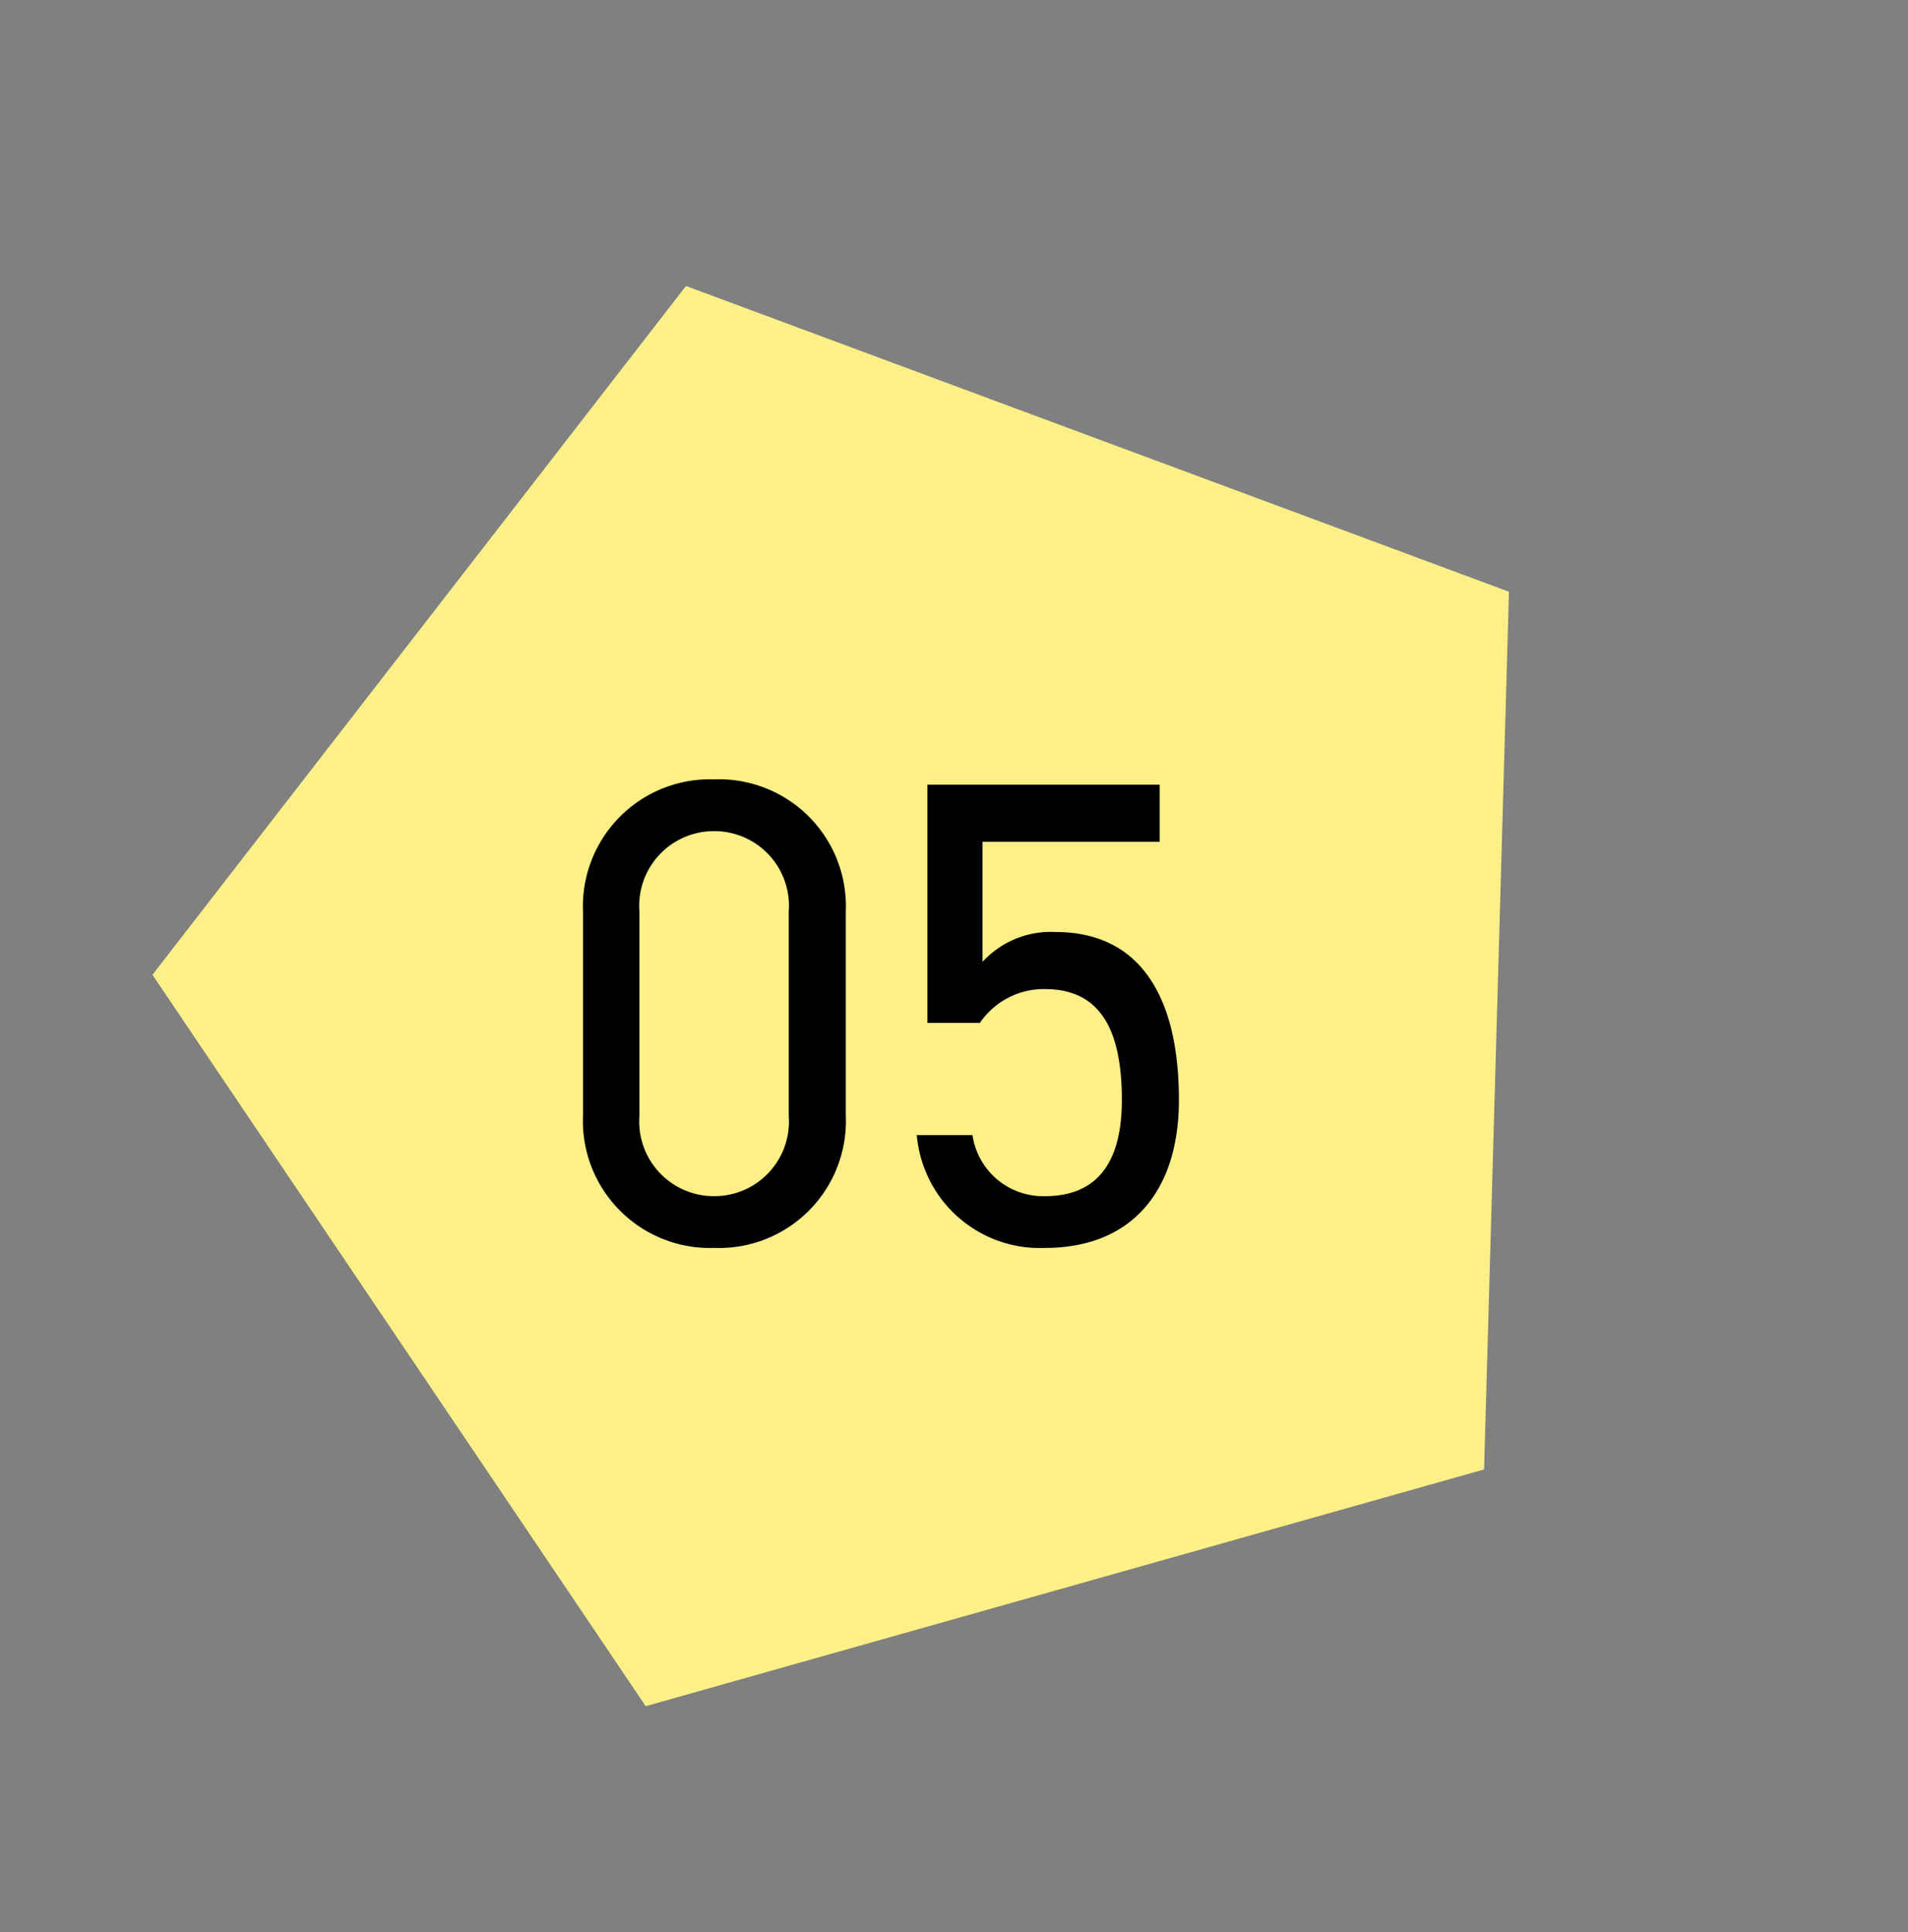 <svg xmlns="http://www.w3.org/2000/svg" width="51.756" height="52.403" viewBox="0 0 51.756 52.403">
  <rect x="0" y="0" width="51.756" height="52.403" fill="#808080" stroke="none"/>
  <g id="purpose-nim05" transform="translate(-696.121 -9453.299)">
    <g id="グループ_95031" data-name="グループ 95031" transform="translate(468.351 308)">
      <path id="多角形_83" data-name="多角形 83" d="M19.358,0,38.715,13.871,31.321,36.315H7.394L0,13.871Z" transform="translate(257.877 9145.299) rotate(56)" fill="#fdf088"/>
    </g>
    <path id="パス_98302" data-name="パス 98302" d="M8.064-8.982A3.443,3.443,0,0,0,4.5-12.564a3.447,3.447,0,0,0-3.564,3.6v5.508A3.447,3.447,0,0,0,4.5.144,3.443,3.443,0,0,0,8.064-3.438Zm-1.548,0v5.544A2.023,2.023,0,0,1,4.5-1.26,2.026,2.026,0,0,1,2.466-3.438V-8.982A2.026,2.026,0,0,1,4.5-11.16,2.023,2.023,0,0,1,6.516-8.982Zm6.948,2.106c1.476,0,2.088,1.062,2.088,3.006,0,1.872-.81,2.61-2.088,2.61A1.937,1.937,0,0,1,11.5-2.916H9.99A3.35,3.35,0,0,0,13.464.144C15.84.144,17.1-1.422,17.1-3.87c0-2.79-1.044-4.554-3.348-4.554a2.515,2.515,0,0,0-1.98.81v-3.258h4.806V-12.42h-6.3v6.462H11.7A2.1,2.1,0,0,1,13.464-6.876Z" transform="translate(711 9487)"/>
  </g>
</svg>
